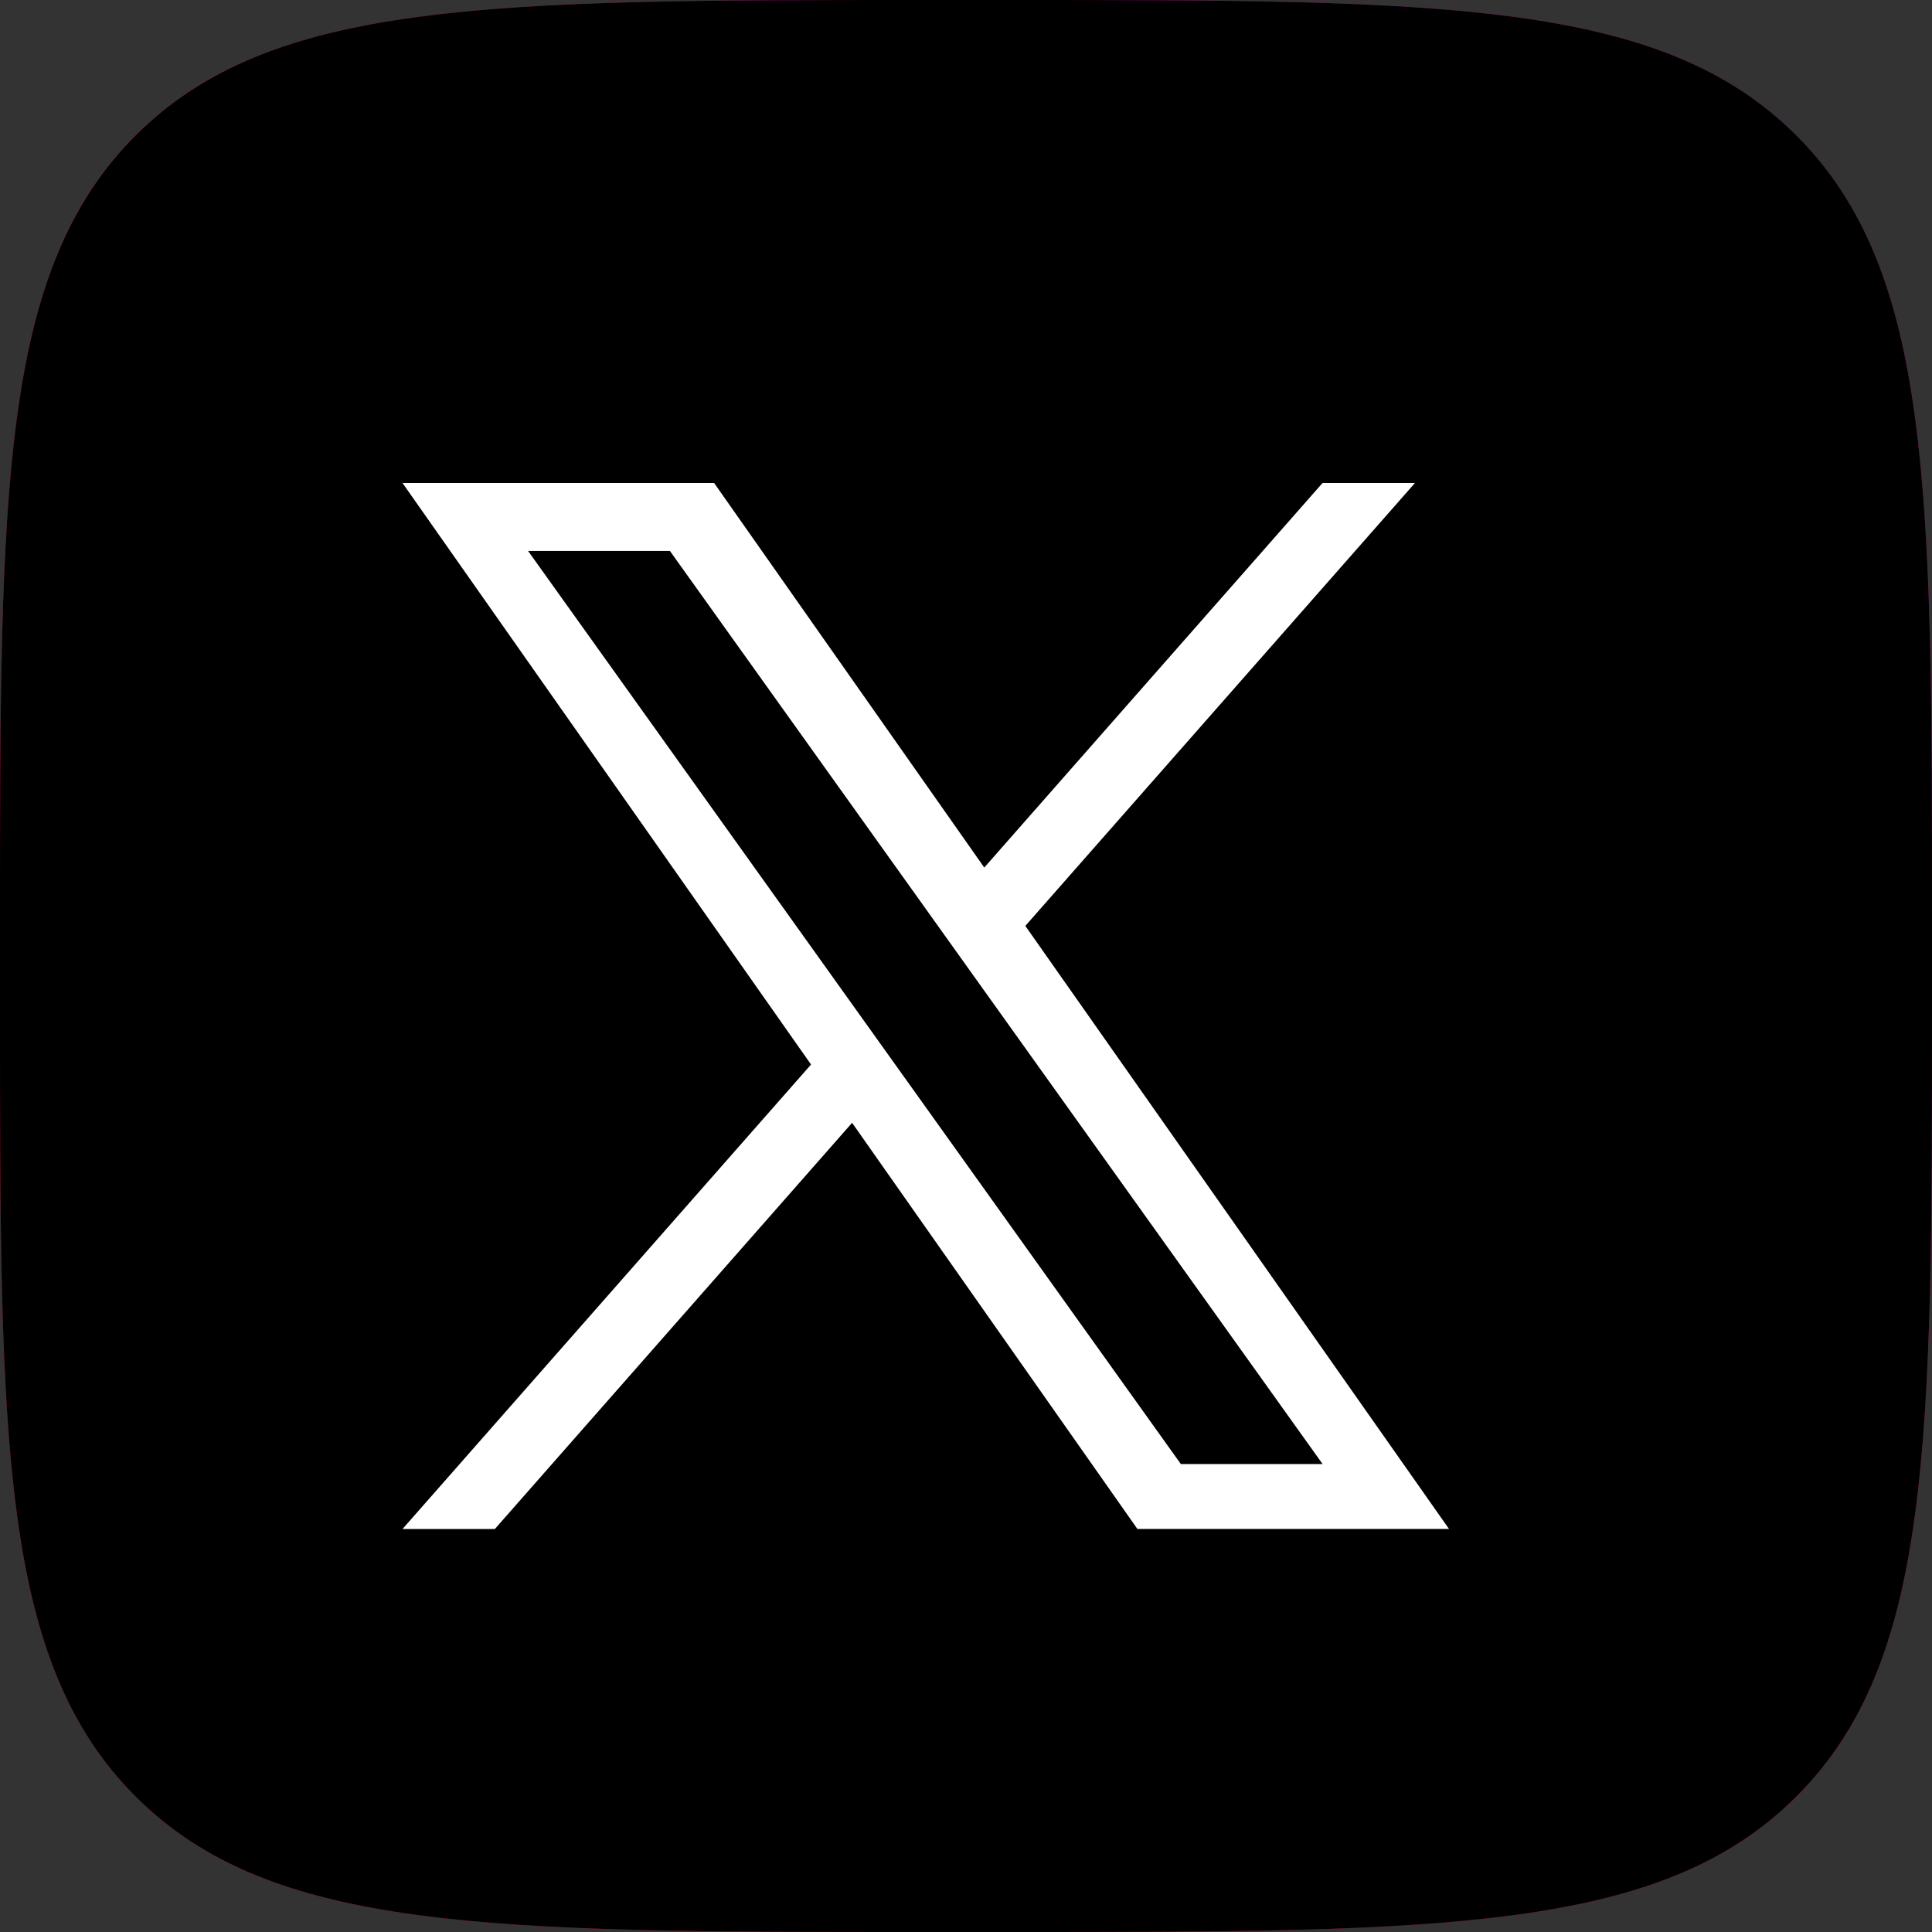 <?xml version="1.0" encoding="UTF-8"?> <svg xmlns="http://www.w3.org/2000/svg" width="24" height="24" fill="none" viewBox="0 0 24 24"><rect x="0" y="0" width="24" height="24" fill="#333333" stroke="none"/><g clip-path="url(#a)"><path fill="url(#b)" d="M0 11.5c0-5.42 0-8.132 1.684-9.816S6.08 0 11.5 0h1c5.42 0 8.132 0 9.816 1.684S24 6.08 24 11.5v1c0 5.42 0 8.132-1.684 9.816S17.92 24 12.5 24h-1c-5.42 0-8.132 0-9.816-1.684S0 17.92 0 12.5z"></path><path fill="#000" d="M0 11.5c0-5.42 0-8.132 1.684-9.816S6.08 0 11.5 0h1c5.42 0 8.132 0 9.816 1.684S24 6.08 24 11.5v1c0 5.42 0 8.132-1.684 9.816S17.92 24 12.5 24h-1c-5.42 0-8.132 0-9.816-1.684S0 17.92 0 12.5z"></path><path fill="#fff" d="M12.737 11.502 17.577 6h-1.148l-4.202 4.777L8.871 6H5l5.075 7.224L5 18.994h1.147l4.438-5.046 3.544 5.045H18zM6.56 6.844h1.762l8.108 11.343h-1.761z"></path></g><defs><linearGradient id="b" x1="24" x2="0" y1="0" y2="24" gradientUnits="userSpaceOnUse"><stop stop-color="#b900b2"></stop><stop offset="1" stop-color="#f40001"></stop></linearGradient><clipPath id="a"><path fill="#fff" d="M0 0h24v24H0z"></path></clipPath></defs></svg> 